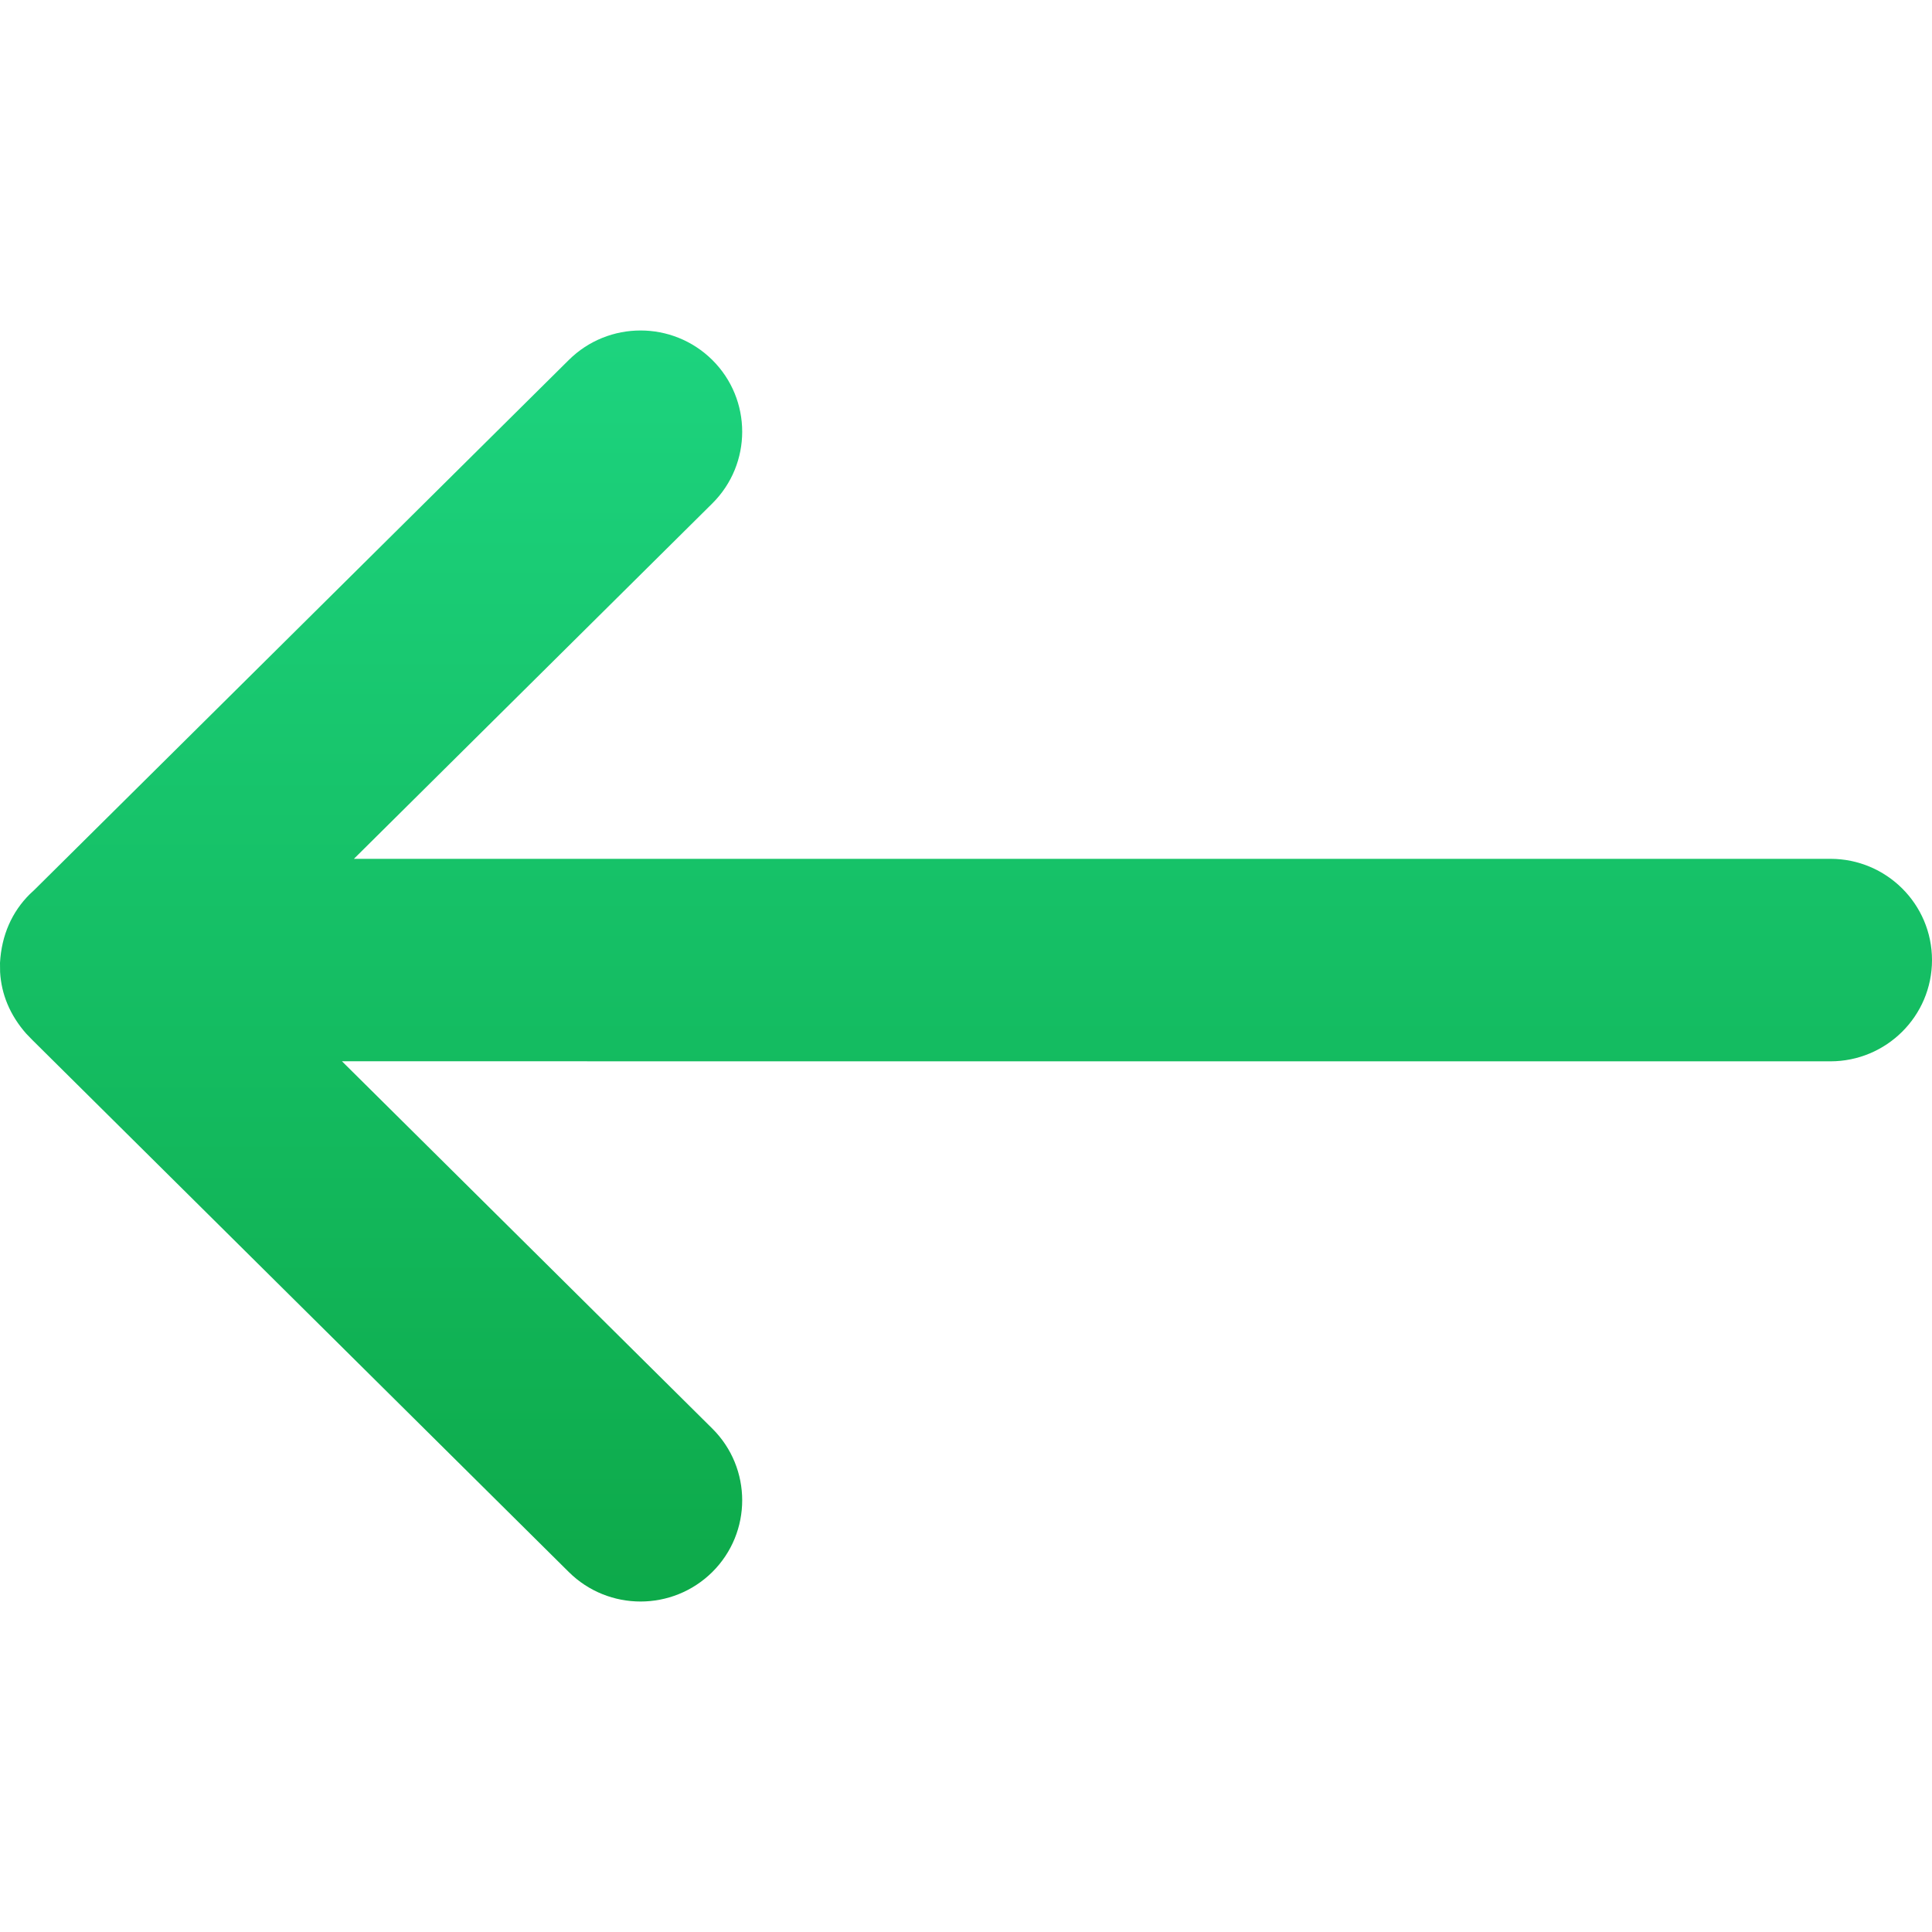 <?xml version="1.0" encoding="UTF-8"?>
<!-- Скачано с сайта svg4.ru / Downloaded from svg4.ru -->
<svg width="800px" height="800px" viewBox="0 -6.5 38 38" version="1.1" xmlns="http://www.w3.org/2000/svg" xmlns:xlink="http://www.w3.org/1999/xlink">
    
    <title>left-arrow</title>
    <desc>Created with Sketch.</desc>
    <defs>
        <linearGradient x1="50%" y1="0%" x2="50%" y2="100%" id="linearGradient-1">
            <stop stop-color="#1DD47F" offset="0%">
</stop>
            <stop stop-color="#0DA949" offset="100%">
</stop>
        </linearGradient>
    </defs>
    <g id="icons" stroke="none" stroke-width="1" fill="none" fill-rule="evenodd">
        <g id="ui-gambling-website-lined-icnos-casinoshunter" transform="translate(-341, -1910)" fill="url(#linearGradient-1)" fill-rule="nonzero">
            <g id="4" transform="translate(50, 1871)">
                <path d="M317.812,39.58 L328.325,50.004 L328.413,50.086 C328.765,50.435 328.97,50.895 329,51.438 L328.998,51.621 C328.973,52.051 328.808,52.463 328.484,52.831 L328.361,52.958 L317.812,63.42 C317.032,64.193 315.771,64.193 314.99,63.42 C314.206,62.642 314.206,61.376 314.99,60.598 L322.274,53.374 L292.999,53.375 C291.897,53.375 291,52.485 291,51.384 C291,50.282 291.897,49.392 292.999,49.392 L322.039,49.392 L314.99,42.402 C314.206,41.624 314.206,40.358 314.99,39.58 C315.771,38.807 317.032,38.807 317.812,39.58 Z" id="left-arrow" transform="translate(310, 51.5) scale(-1, 1) translate(-310, -51.5) ">
</path>
            </g>
        </g>
    </g>
</svg>